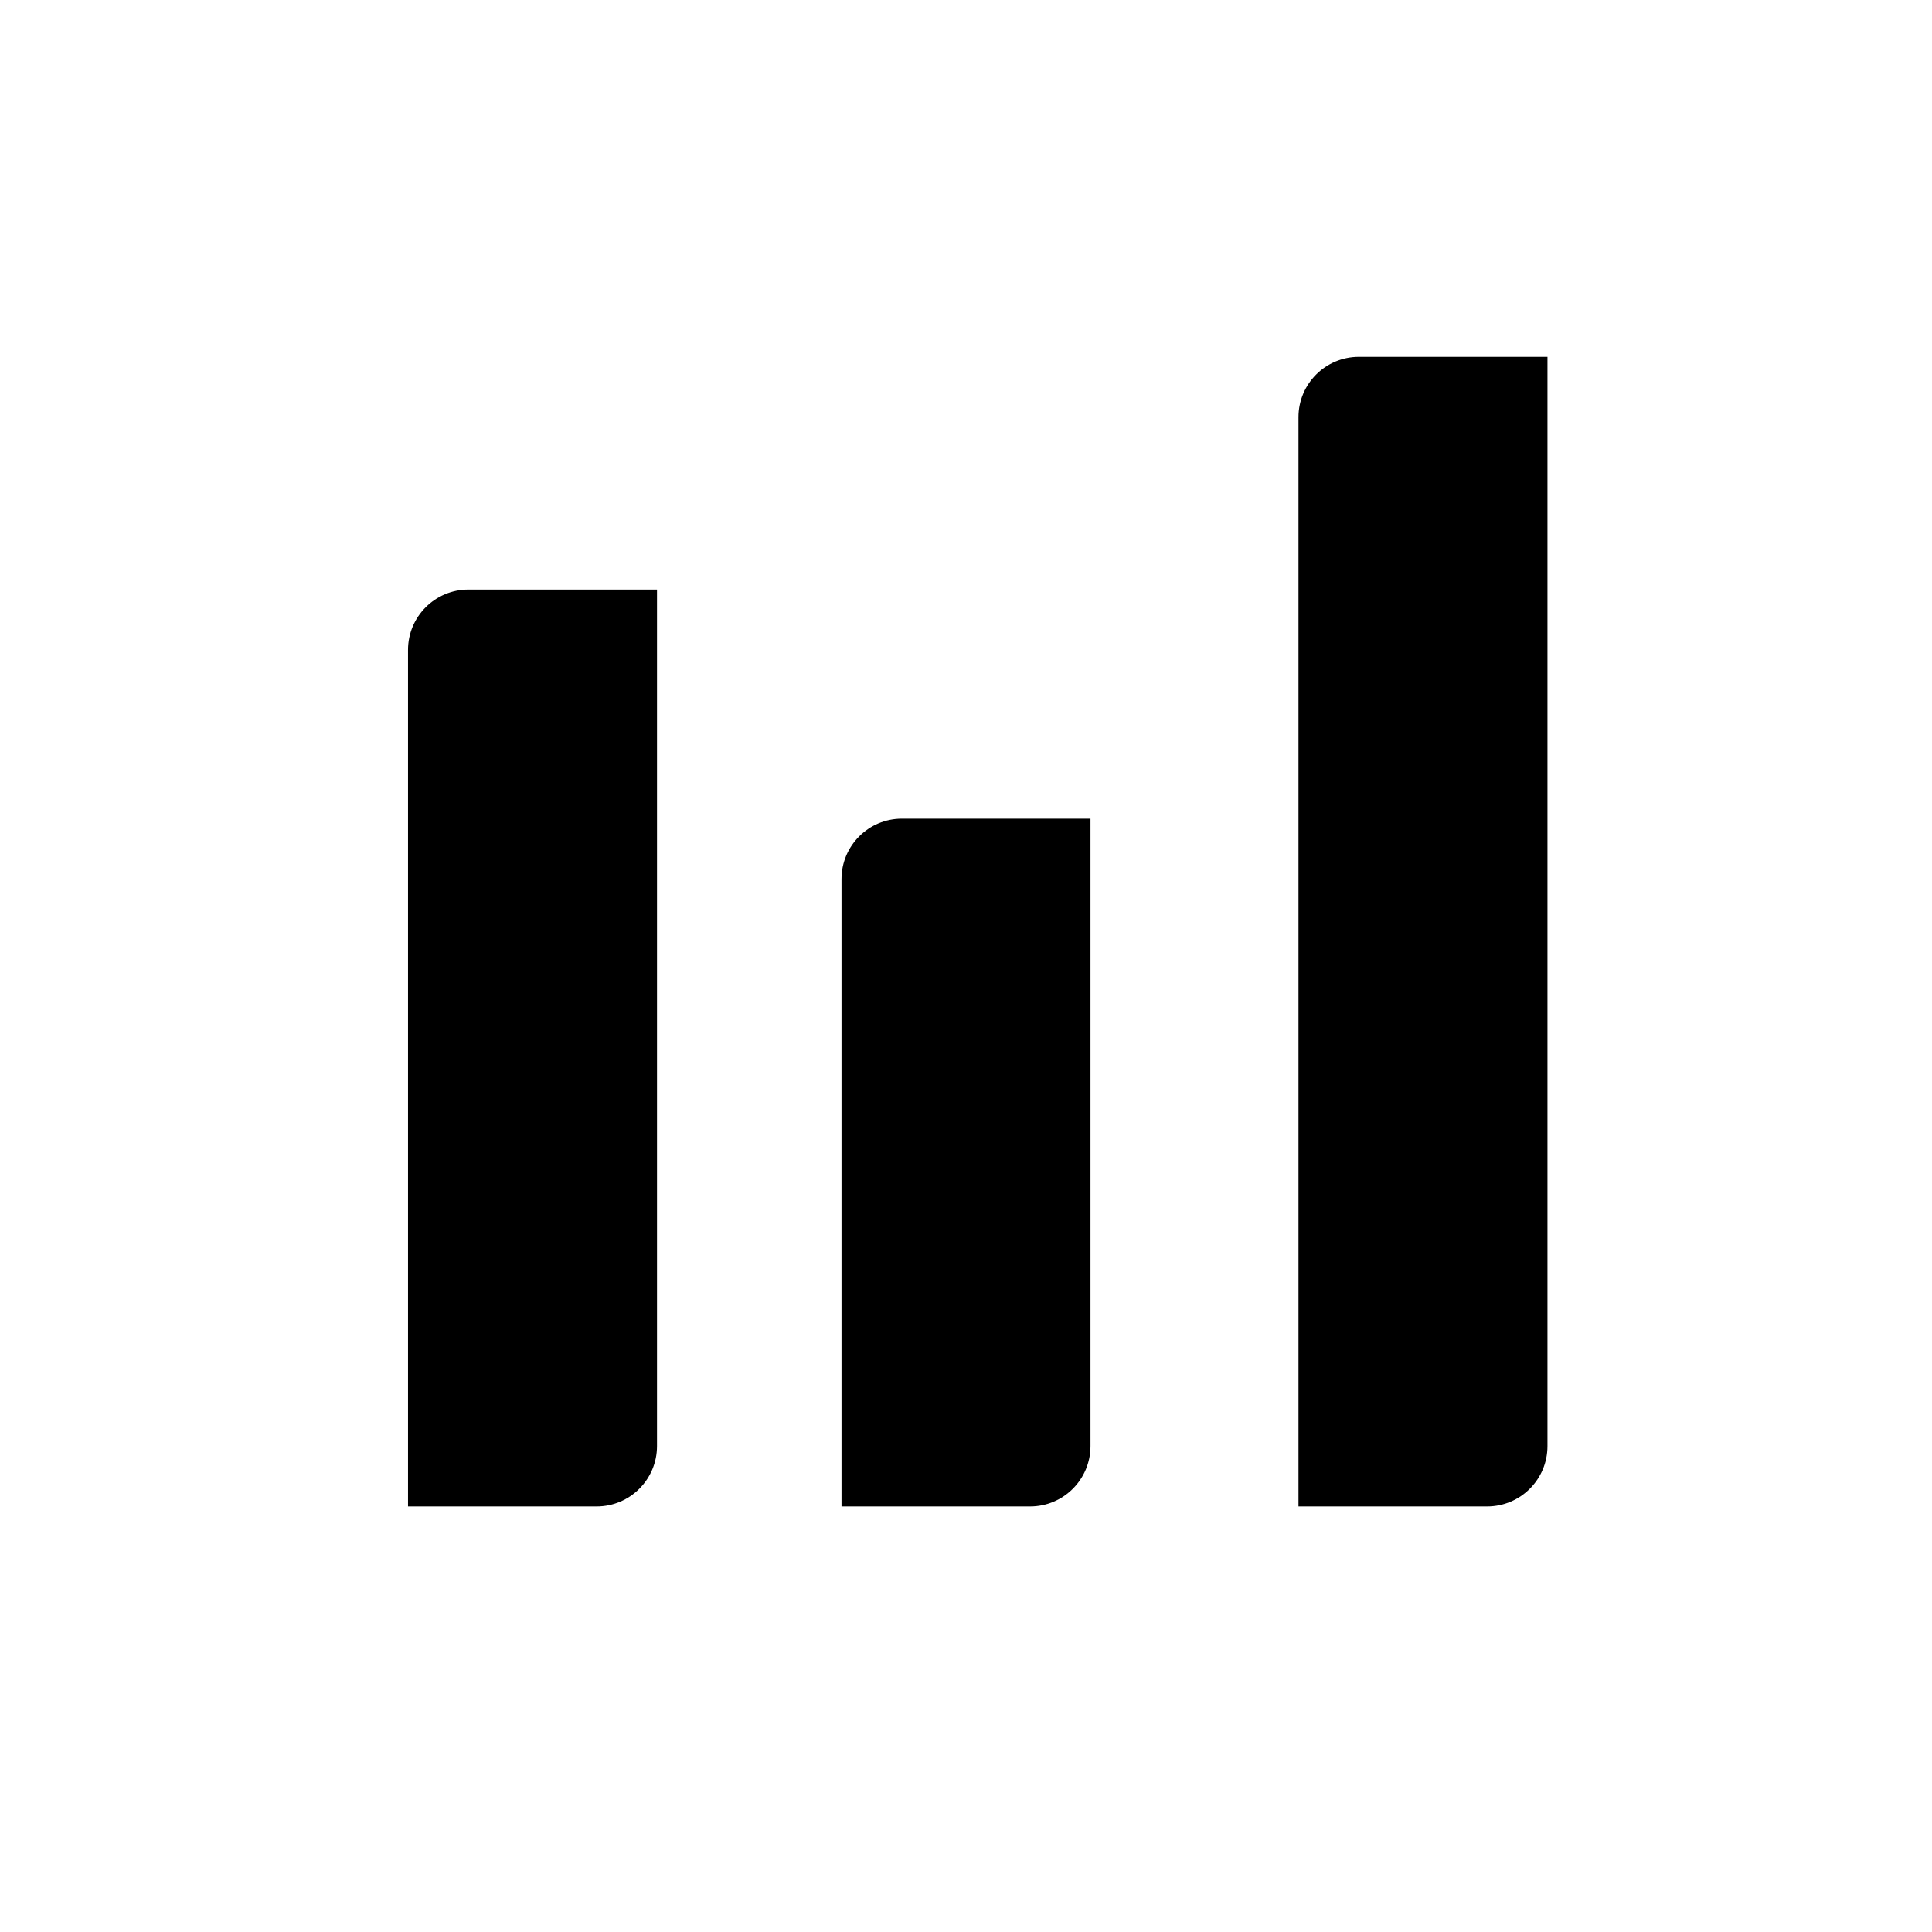 <?xml version="1.0" encoding="utf-8"?>
<!-- Generator: Adobe Illustrator 17.0.0, SVG Export Plug-In . SVG Version: 6.00 Build 0)  -->
<!DOCTYPE svg PUBLIC "-//W3C//DTD SVG 1.1//EN" "http://www.w3.org/Graphics/SVG/1.1/DTD/svg11.dtd">
<svg version="1.1" id="Capa_1" xmlns="http://www.w3.org/2000/svg" xmlns:xlink="http://www.w3.org/1999/xlink" x="0px" y="0px"
	 width="64px" height="64px" viewBox="0 0 64 64" enable-background="new 0 0 64 64" xml:space="preserve">
<path d="M13.516,21.529v28.374h6.248c1.104,0,2-0.896,2-2V19.529h-6.248C14.412,19.529,13.516,20.425,13.516,21.529z"/>
<path d="M36.124,47.903V27.12h-6.248c-1.105,0-2,0.896-2,2v20.783h6.248C35.228,49.903,36.124,49.008,36.124,47.903z"/>
<path d="M51.262,47.903V11.82h-6.248c-1.104,0-2,0.896-2,2v36.083h6.248C50.366,49.903,51.262,49.008,51.262,47.903z"/>
</svg>
